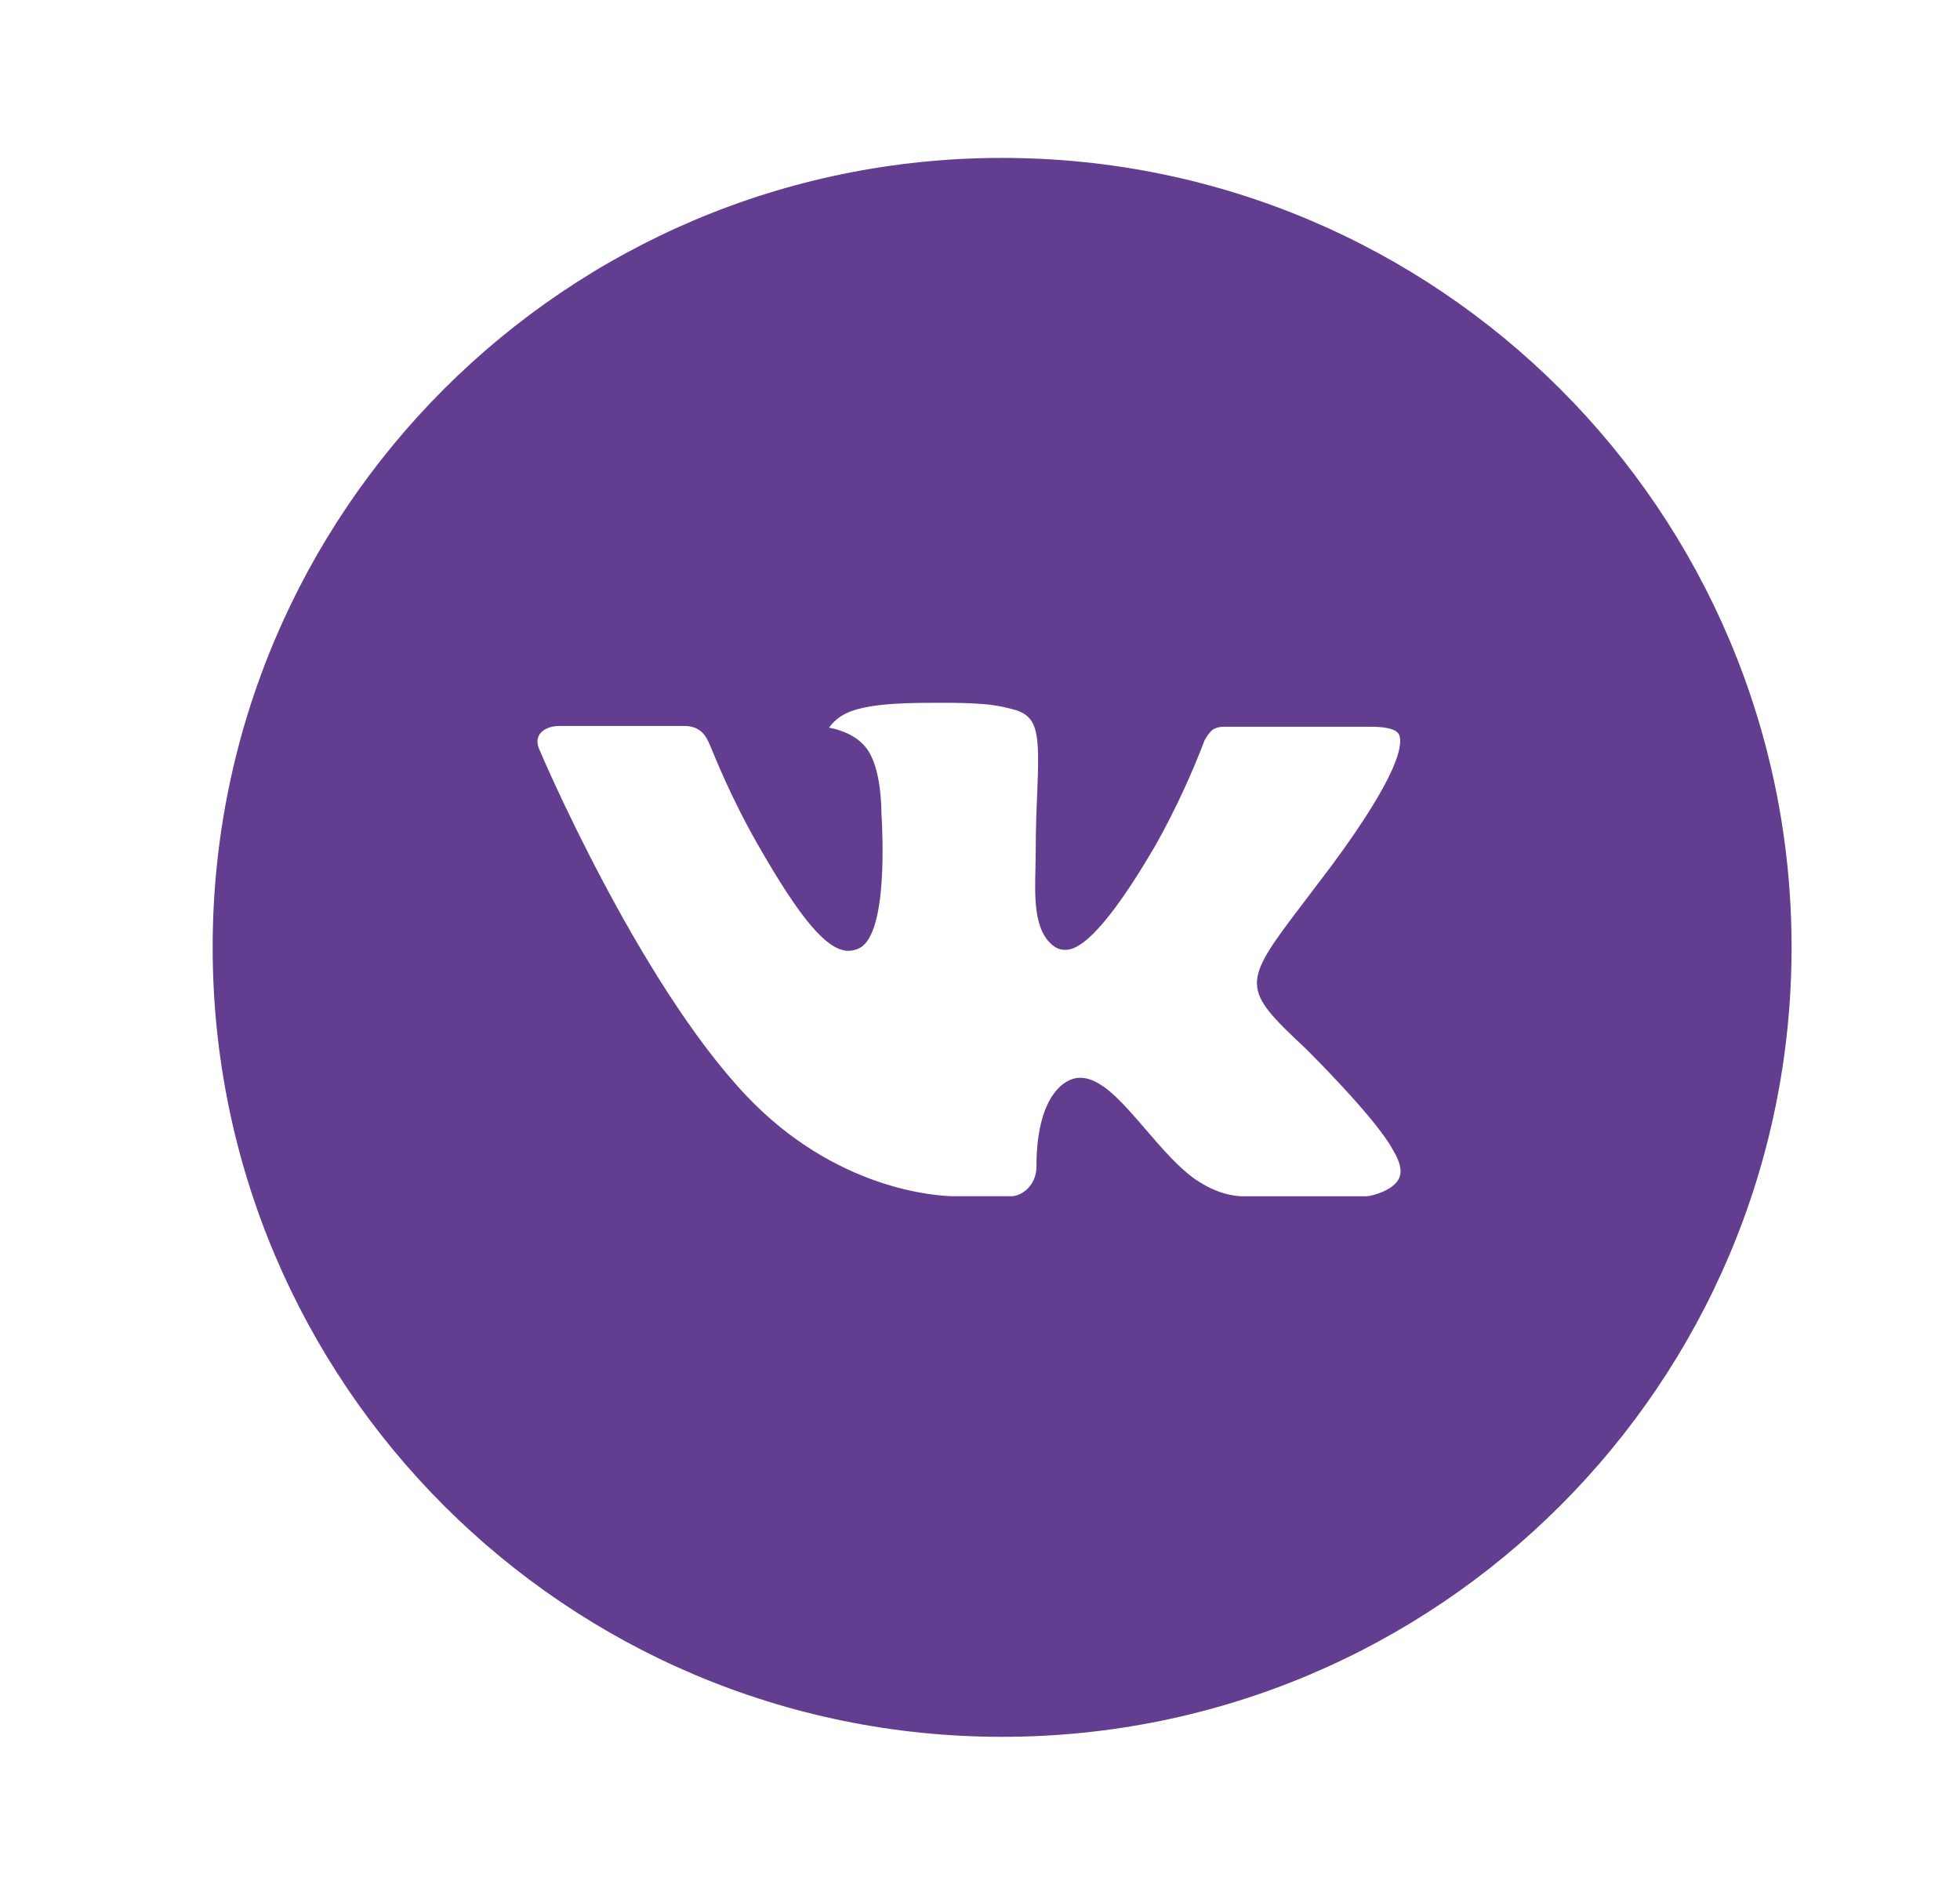 <?xml version="1.0" encoding="UTF-8"?> <svg xmlns="http://www.w3.org/2000/svg" width="30" height="29" viewBox="0 0 30 29" fill="none"><path d="M15.338 2.417C8.665 2.417 3.255 7.826 3.255 14.5C3.255 21.173 8.665 26.583 15.338 26.583C22.012 26.583 27.422 21.173 27.422 14.5C27.422 7.826 22.012 2.417 15.338 2.417ZM19.985 16.049C19.985 16.049 21.054 17.104 21.317 17.594C21.325 17.604 21.328 17.614 21.331 17.619C21.438 17.799 21.463 17.939 21.41 18.043C21.322 18.217 21.02 18.302 20.917 18.31H19.029C18.898 18.31 18.623 18.276 18.291 18.047C18.036 17.868 17.784 17.575 17.538 17.289C17.172 16.864 16.855 16.496 16.535 16.496C16.495 16.496 16.454 16.502 16.416 16.515C16.174 16.593 15.864 16.938 15.864 17.857C15.864 18.144 15.638 18.309 15.478 18.309H14.613C14.319 18.309 12.784 18.205 11.425 16.772C9.761 15.016 8.263 11.494 8.251 11.461C8.156 11.234 8.351 11.111 8.564 11.111H10.471C10.725 11.111 10.808 11.266 10.866 11.403C10.934 11.563 11.183 12.199 11.592 12.914C12.256 14.079 12.662 14.553 12.988 14.553C13.049 14.552 13.109 14.536 13.163 14.507C13.589 14.271 13.509 12.754 13.491 12.439C13.491 12.38 13.489 11.761 13.271 11.464C13.115 11.249 12.85 11.167 12.689 11.137C12.754 11.047 12.84 10.974 12.939 10.924C13.231 10.778 13.757 10.757 14.28 10.757H14.57C15.137 10.764 15.283 10.801 15.488 10.852C15.903 10.952 15.912 11.22 15.876 12.137C15.864 12.398 15.853 12.692 15.853 13.04C15.853 13.115 15.849 13.196 15.849 13.281C15.837 13.748 15.822 14.278 16.151 14.496C16.194 14.523 16.244 14.537 16.295 14.538C16.409 14.538 16.754 14.538 17.688 12.935C17.976 12.42 18.227 11.884 18.437 11.332C18.456 11.299 18.511 11.198 18.577 11.159C18.625 11.135 18.679 11.122 18.733 11.123H20.975C21.219 11.123 21.386 11.159 21.418 11.254C21.473 11.403 21.408 11.86 20.384 13.246L19.927 13.849C19 15.065 19 15.127 19.985 16.049Z" fill="#623D90"></path></svg> 